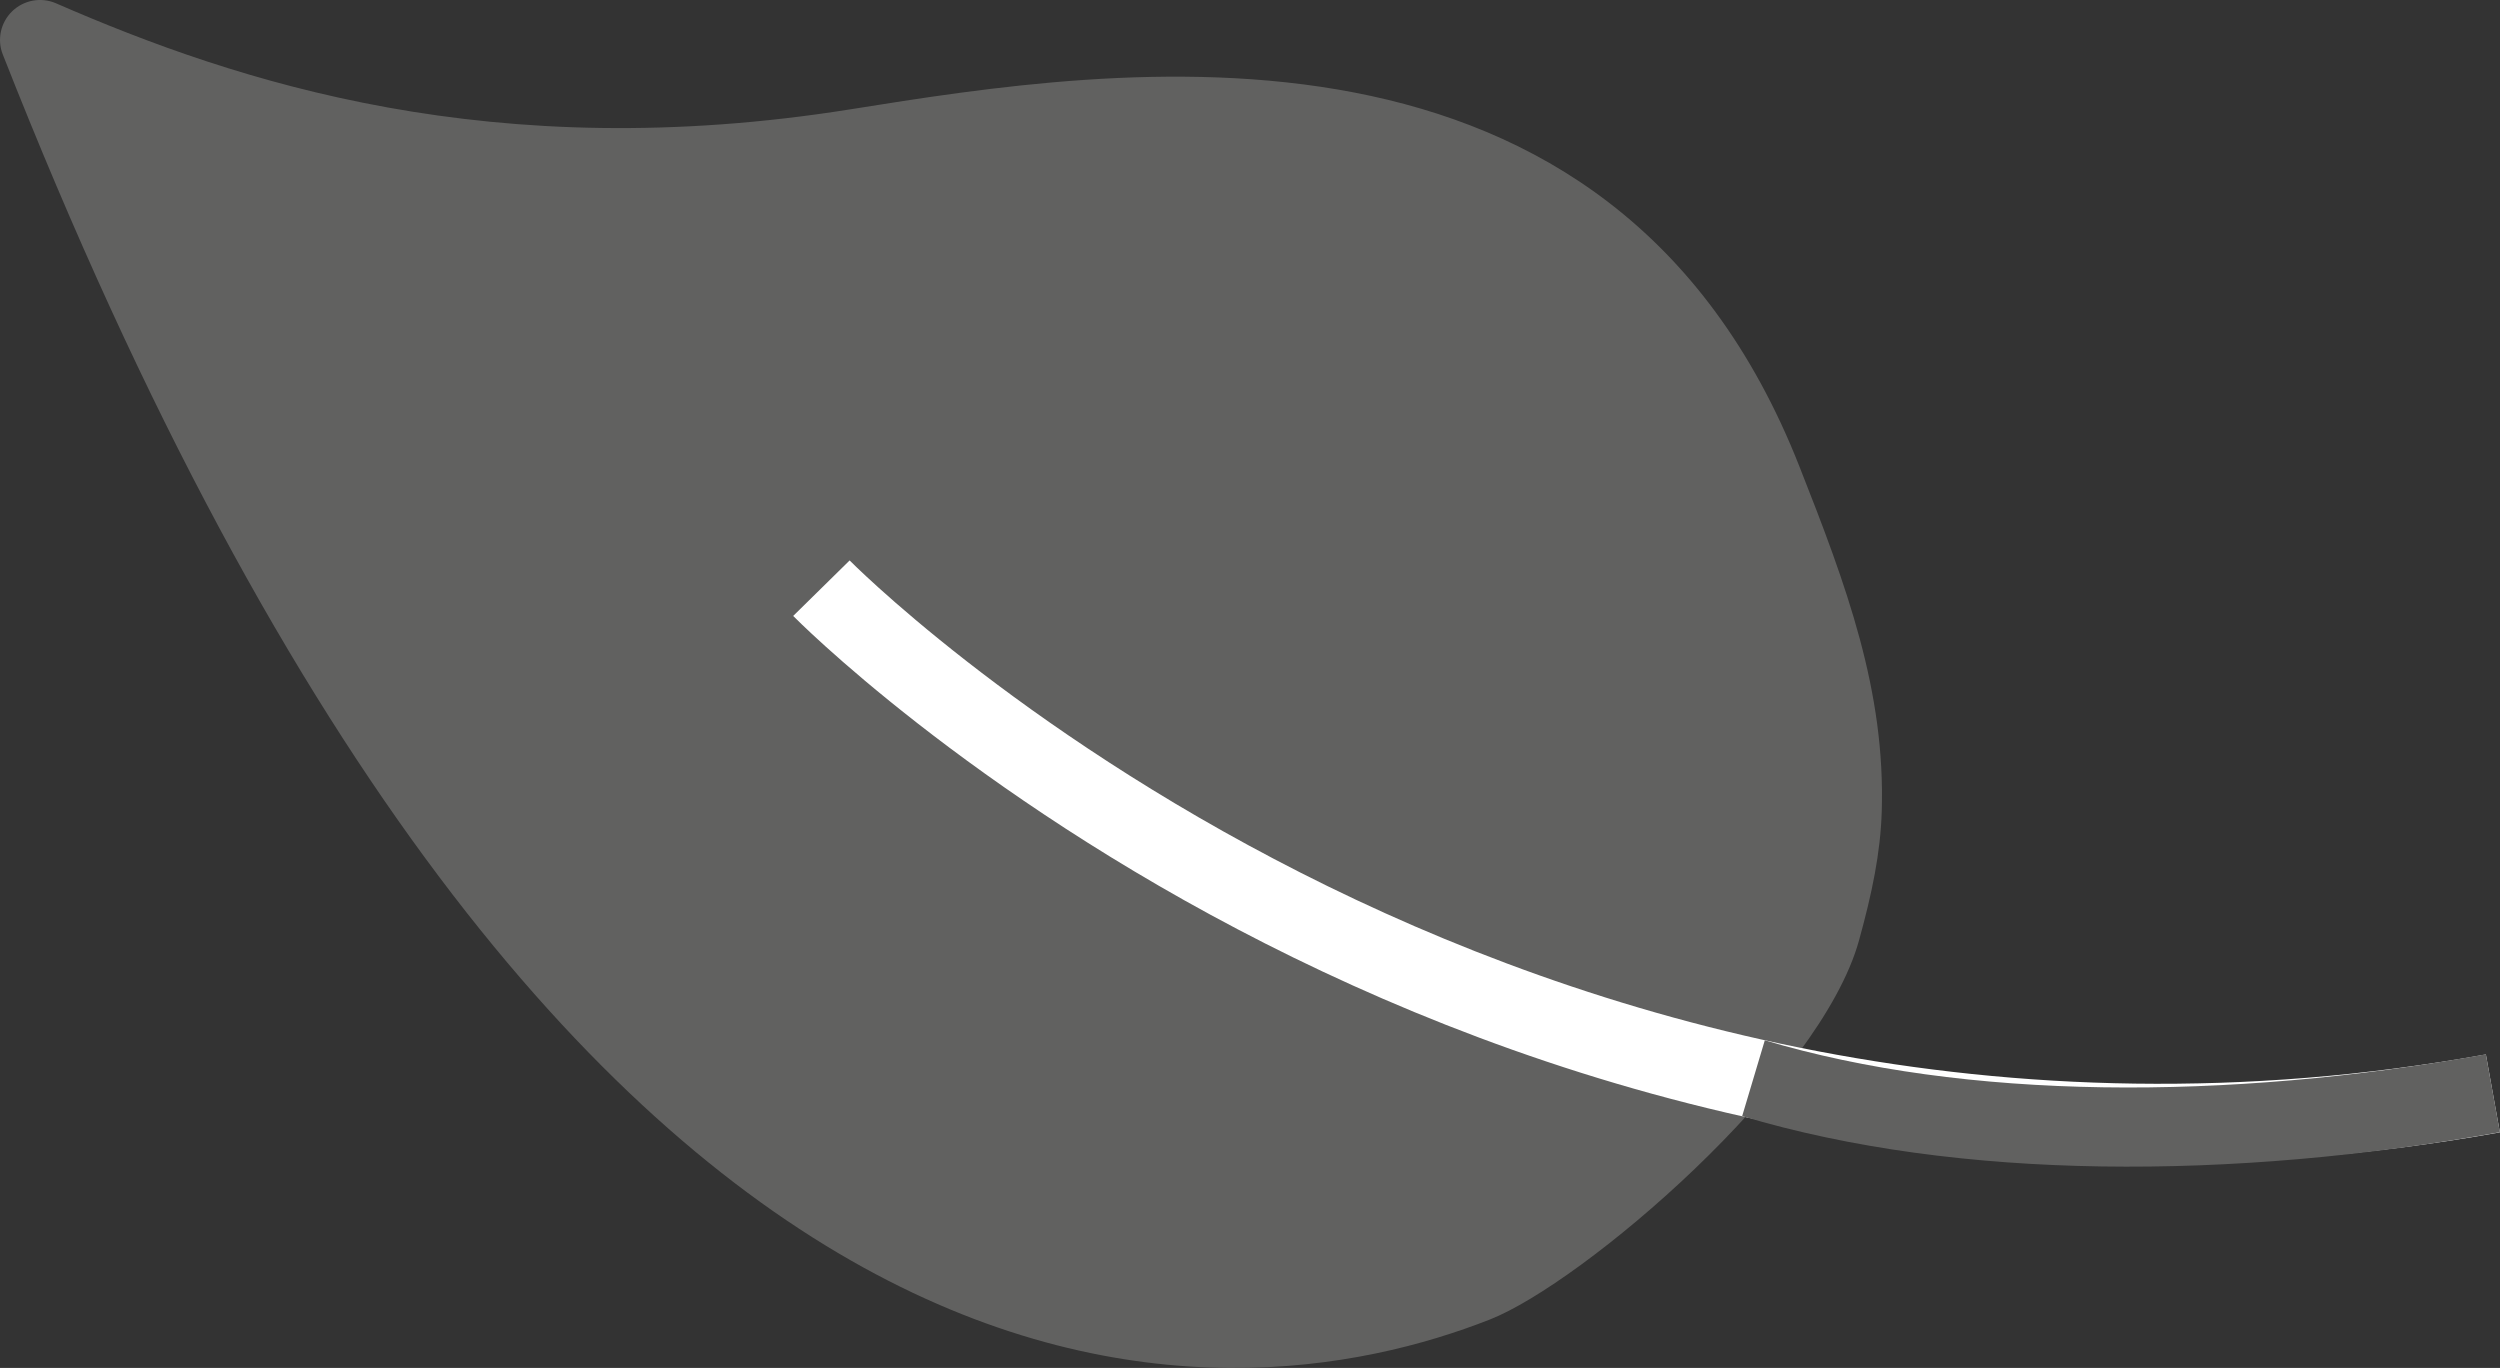 <?xml version="1.0" encoding="UTF-8"?>
<svg id="Capa_2" data-name="Capa 2" xmlns="http://www.w3.org/2000/svg" viewBox="0 0 157.9 86.4">
  <rect x="0" y="0" width="157.9" height="86.4" fill="#333333" stroke="none"/>
  <defs>
    <style>
      .cls-1 {
        stroke: #fff;
      }

      .cls-1, .cls-2 {
        fill: none;
        stroke-miterlimit: 10;
        stroke-width: 5px;
      }

      .cls-3 {
        fill: #616160;
        stroke-width: 0px;
      }

      .cls-2 {
        stroke: #616160;
      }
    </style>
  </defs>
  <g id="Capa_1-2" data-name="Capa 1">
    <path class="cls-3" d="m.77.71C.04,1.42-.2,2.5.18,3.45c35.92,91.32,77.64,86.29,93.92,79.89,5.85-2.3,20.87-15.07,23.32-23.96.81-2.94,1.35-5.49,1.43-8.12.24-7.63-2.22-14.25-5.2-21.8C101.76-.76,70.52,4.22,53.74,6.9,31.15,10.51,15.04,5.22,3.54.21,2.6-.2,1.51,0,.77.71Z"/>
    <path class="cls-1" d="m51.88,37.15s42.53,43.24,105.57,31.91"/>
    <path class="cls-2" d="m110.75,68.1c13.16,3.93,30.02,3.95,46.7.95"/>
  </g>
</svg>
